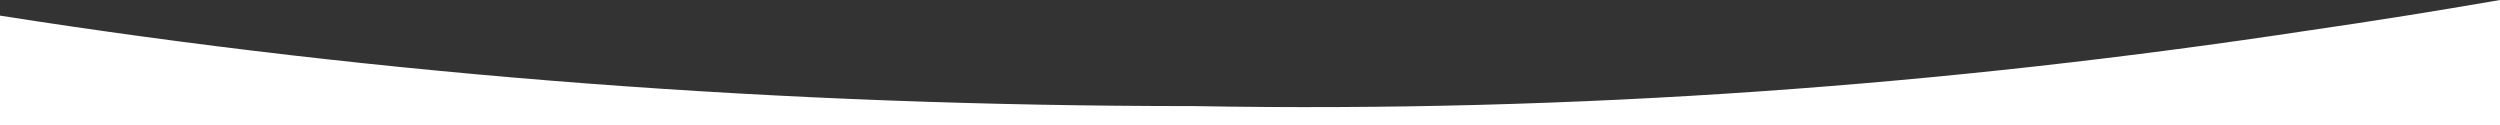 <?xml version="1.0" encoding="UTF-8"?>
<!-- Generator: Adobe Illustrator 24.1.2, SVG Export Plug-In . SVG Version: 6.00 Build 0)  -->
<svg version="1.1" id="Layer_1" xmlns="http://www.w3.org/2000/svg" xmlns:xlink="http://www.w3.org/1999/xlink" x="0px" y="0px" viewBox="0 0 1600 80" style="enable-background:new 0 0 1600 80;" xml:space="preserve">
<rect x="0" y="0" width="1600" height="80" fill="#333333" stroke="none"/>
<style type="text/css">
	.st0{fill:#FFFFFF;}
</style>
<path id="Path_43" class="st0" d="M1600,0c-40.4,7-81,13.5-121.8,19.4c-231.5,35.1-468.1,52.9-714.1,48.5  C500.9,67.9,246.2,48.6,0,10v70h1600V0z"/>
</svg>